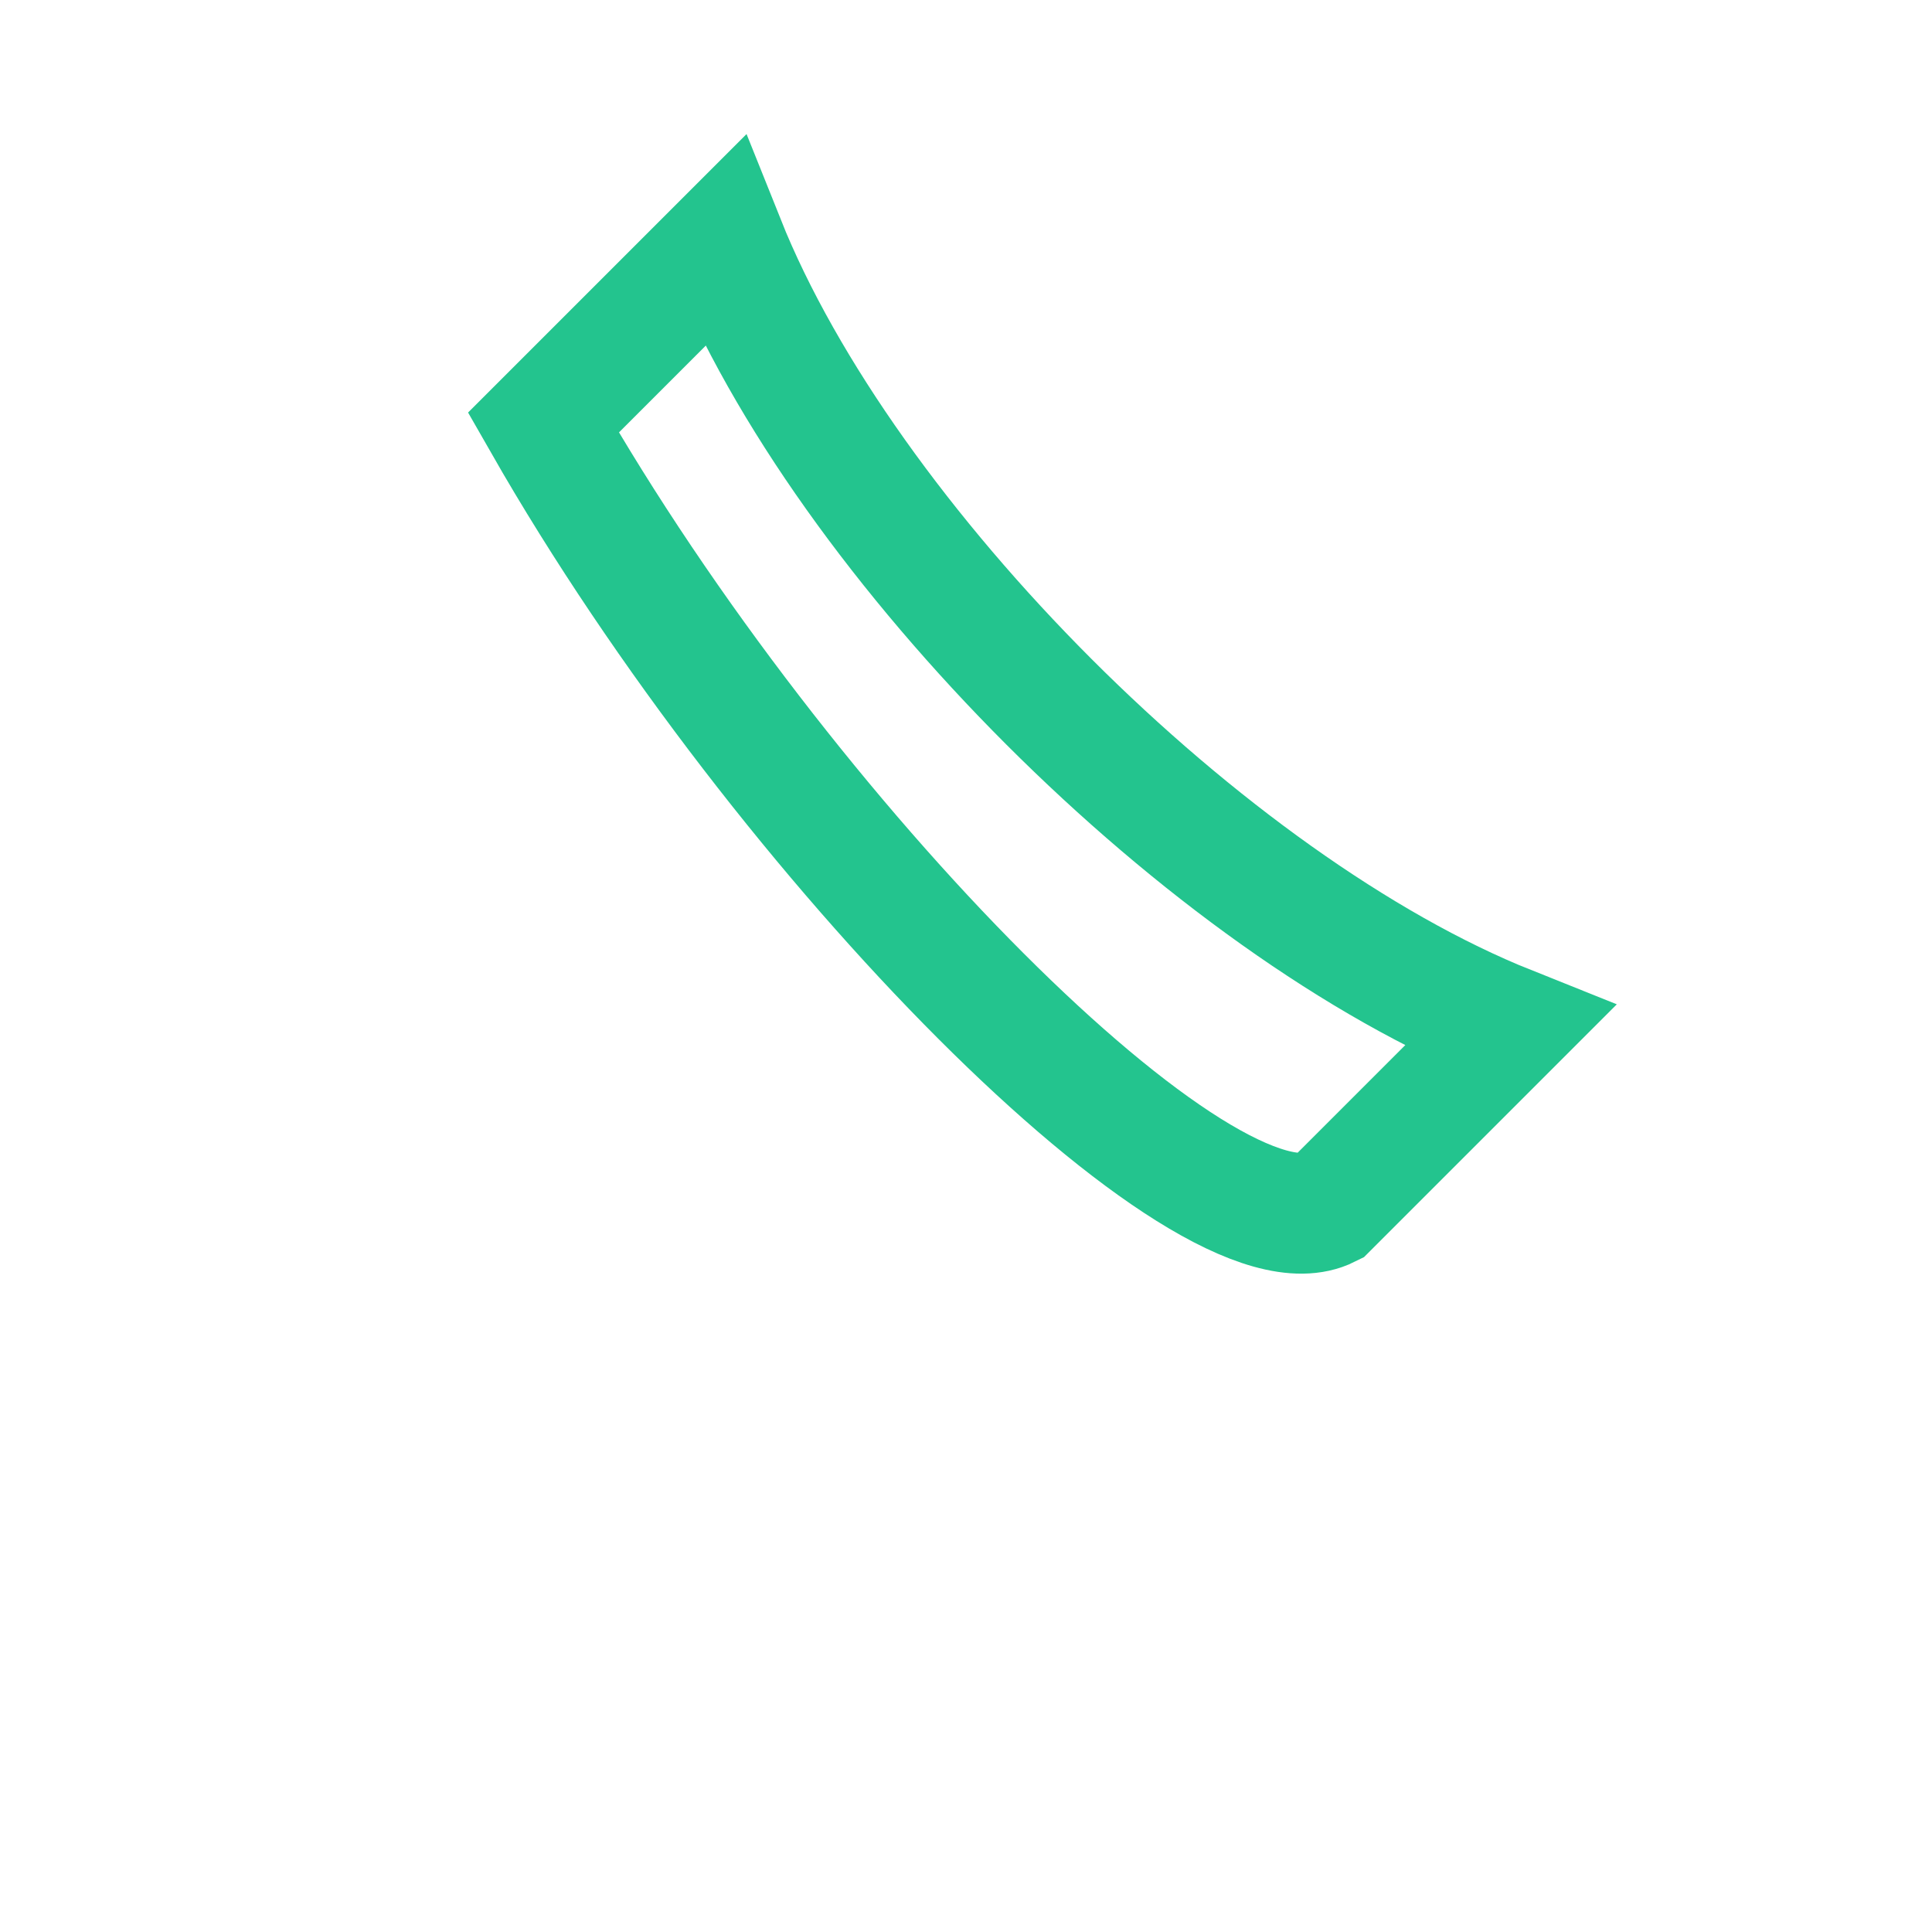<?xml version="1.0" encoding="UTF-8"?>
<svg xmlns="http://www.w3.org/2000/svg" width="32" height="32" viewBox="0 0 32 32"><path d="M9 7l3-3c2 5 8 11 13 13l-3 3c-2 1-9-6-13-13z" fill="none" stroke="#23C48E" stroke-width="2"/></svg>